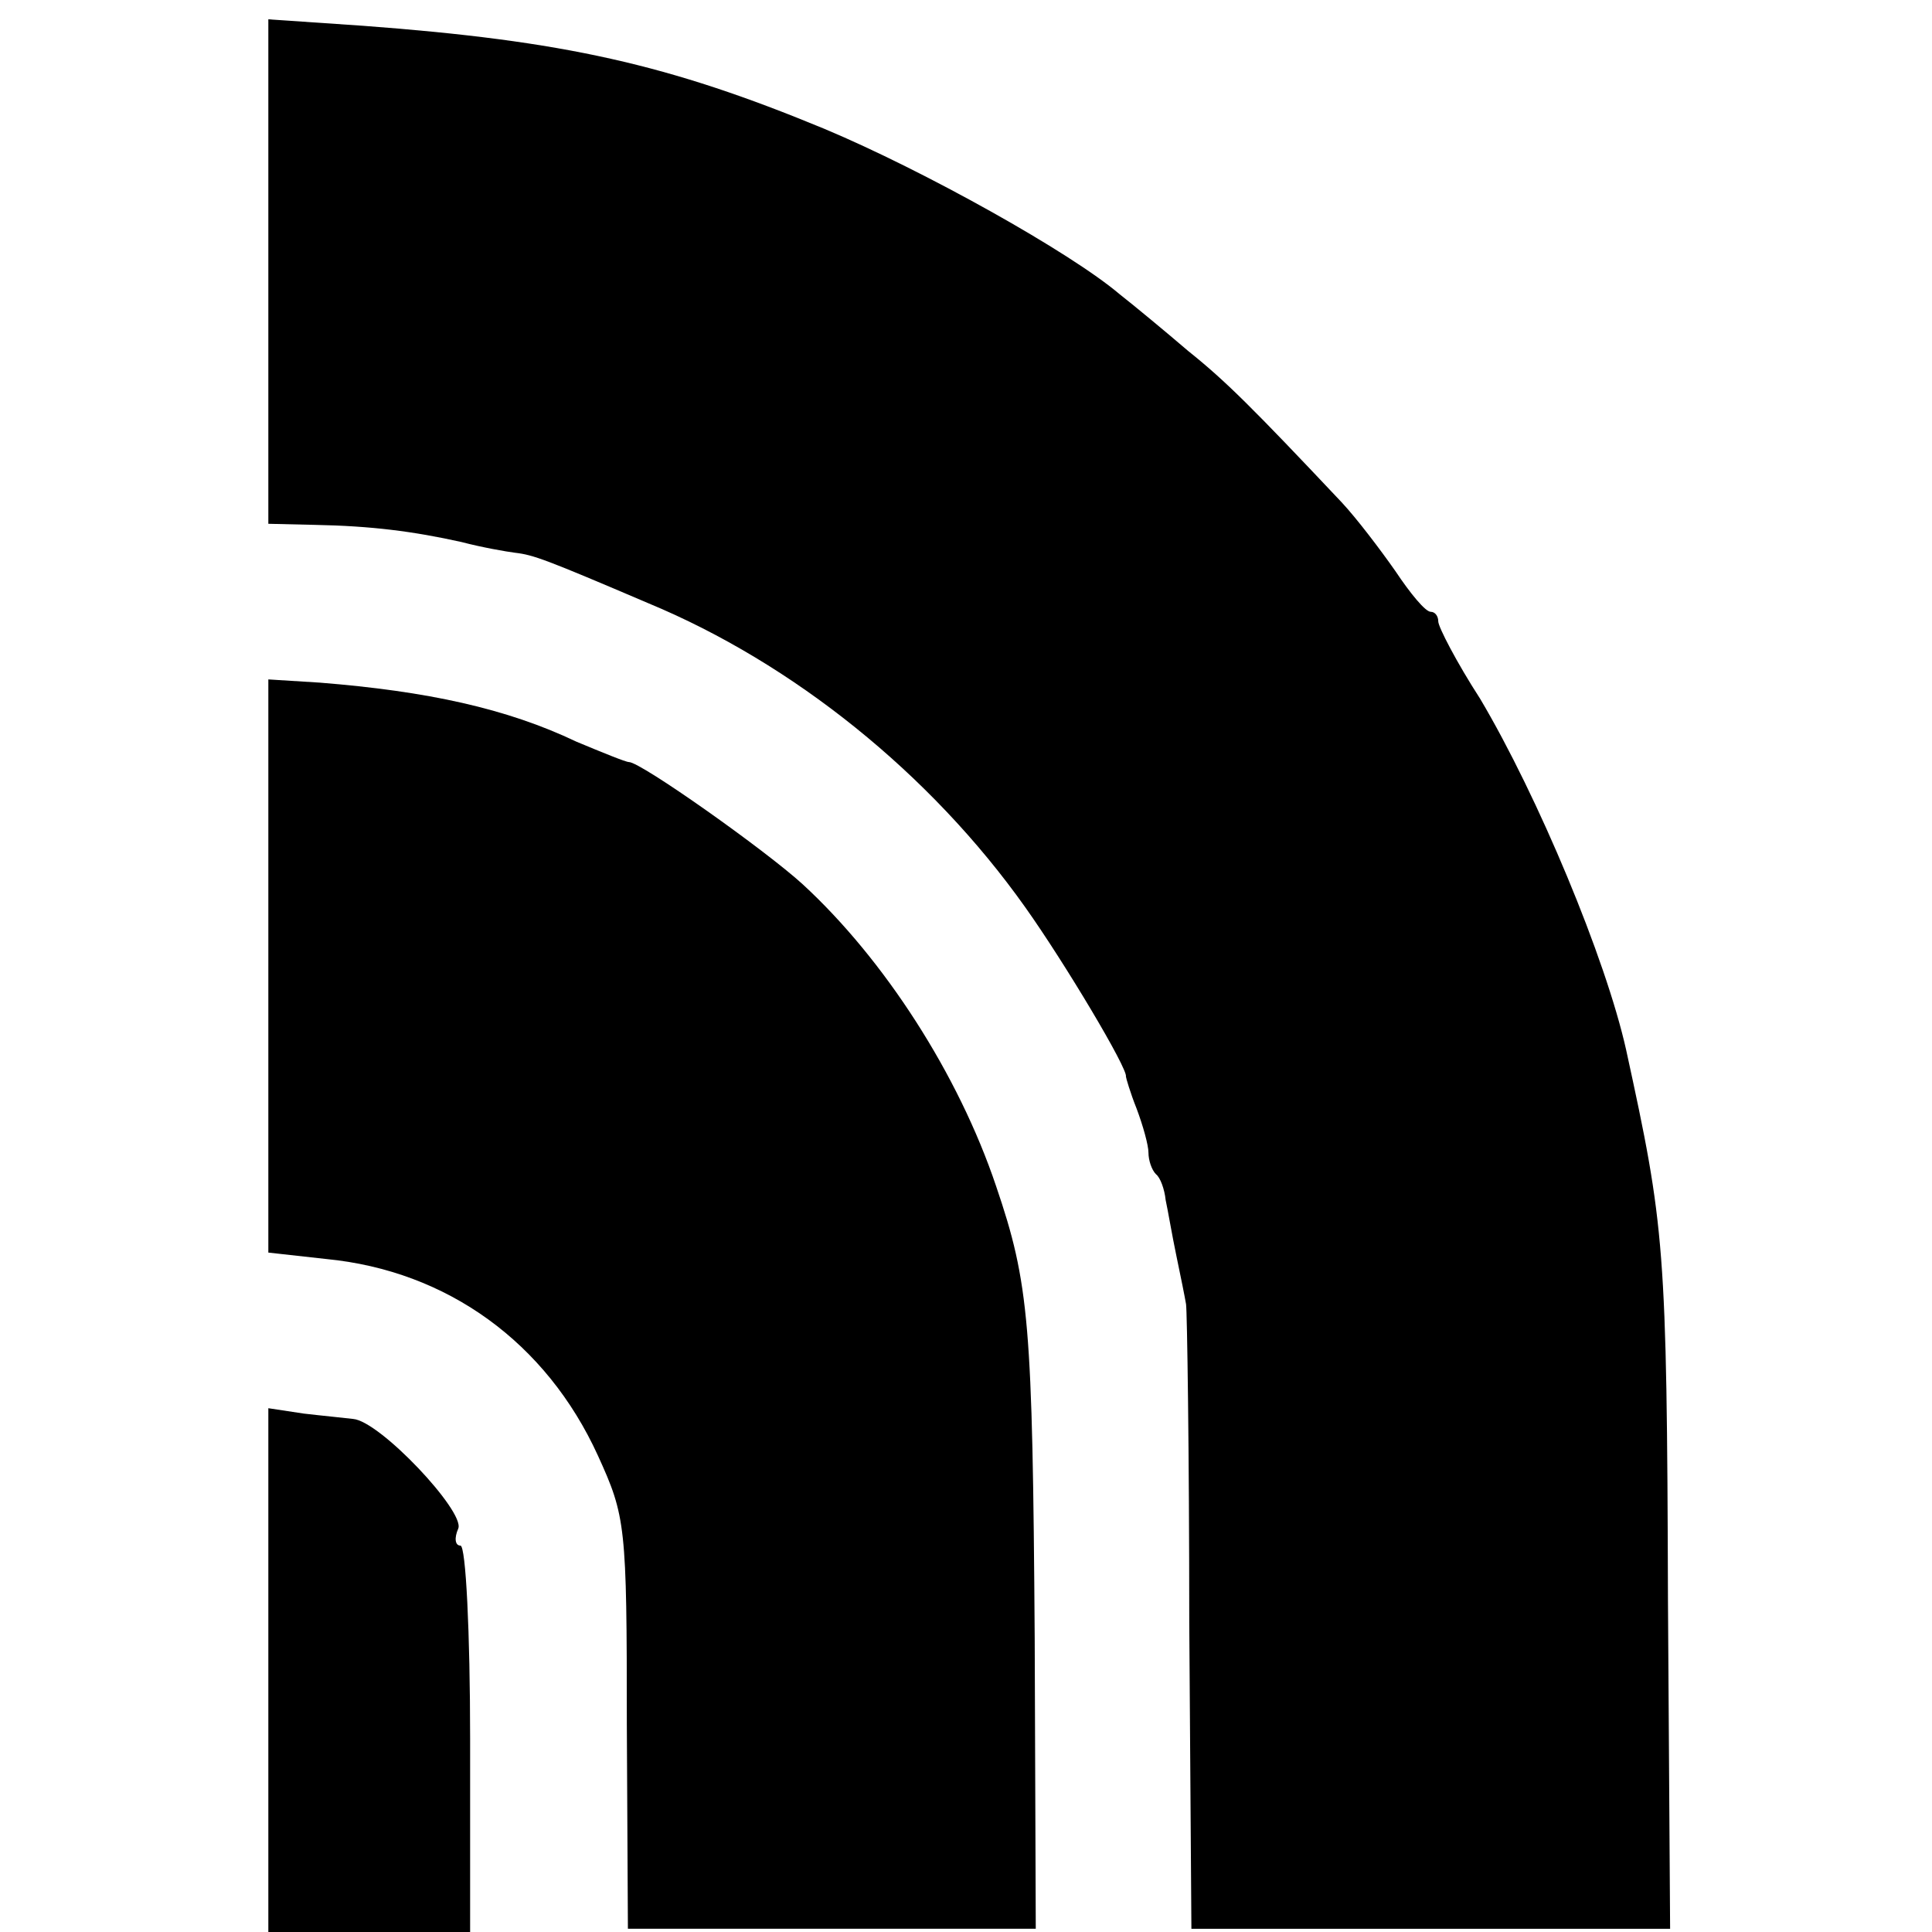 <?xml version="1.0" standalone="no"?>
<!DOCTYPE svg PUBLIC "-//W3C//DTD SVG 20010904//EN"
 "http://www.w3.org/TR/2001/REC-SVG-20010904/DTD/svg10.dtd">
<svg version="1.0" xmlns="http://www.w3.org/2000/svg"
 width="180pt" height="180pt" viewBox="0 0 180 180"
 preserveAspectRatio="xMidYMid meet">
<g transform="translate(0,180) scale(0.1,-0.1)"
fill="#000000" stroke="none">
<path d="M250 1547 l0 -235 43 -1 c53 -1 92 -6 137 -16 19 -5 42 -9 50 -10 17
-2 28 -6 124 -47 135 -56 263 -159 351 -283 37 -52 96 -151 94 -158 0 -1 4
-15 10 -30 6 -16 11 -34 11 -41 0 -7 3 -16 7 -20 4 -3 8 -14 9 -24 2 -9 6 -33
10 -52 4 -19 8 -39 9 -45 1 -5 3 -139 3 -296 l2 -286 223 0 223 0 -2 306 c-1
330 -3 348 -39 513 -19 85 -82 236 -136 327 -22 34 -39 67 -39 72 0 5 -3 9 -7
9 -5 0 -19 17 -33 38 -14 20 -36 49 -50 64 -83 88 -108 113 -143 141 -21 18
-50 42 -64 53 -46 39 -182 115 -275 154 -145 60 -242 82 -430 96 l-88 6 0
-235z"/>
<path d="M250 900 l0 -267 54 -6 c113 -11 205 -78 253 -183 26 -57 27 -65 27
-250 l1 -191 190 0 190 0 -1 271 c-2 293 -5 330 -36 421 -35 104 -104 211
-180 281 -35 32 -151 114 -162 114 -3 0 -25 9 -49 19 -65 31 -139 47 -239 55
l-48 3 0 -267z"/>
<path d="M250 244 l0 -244 94 0 94 0 0 180 c0 99 -4 180 -9 180 -5 0 -6 7 -2
16 6 16 -73 100 -98 102 -8 1 -29 3 -46 5 l-33 5 0 -244z"/>
</g>
</svg>
